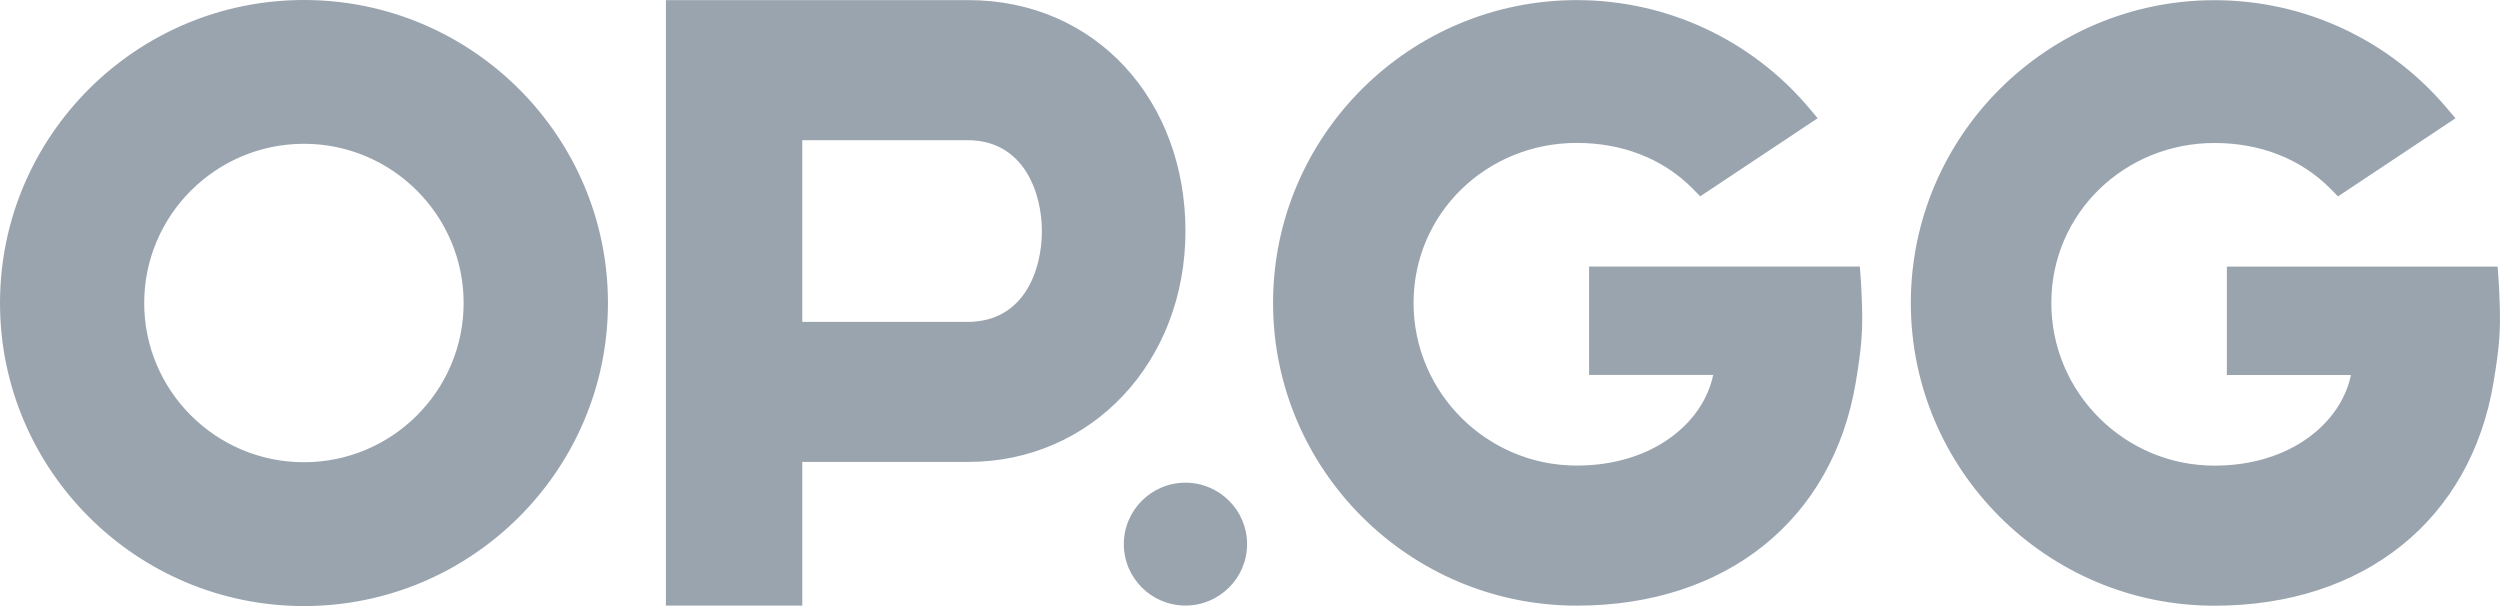 <svg xmlns="http://www.w3.org/2000/svg" width="66" height="16" viewBox="0 0 66 16">
    <g fill="none" fill-rule="evenodd">
        <g fill="#9aa4af" fill-rule="nonzero">
            <g>
                <path d="M8.025 0c4.425 0 8.025 3.589 8.025 8s-3.6 8-8.025 8C3.6 16 0 12.411 0 8s3.6-8 8.025-8zm50.438.005c2.37 0 4.607 1.039 6.135 2.85l.227.268-.293.194-2.592 1.724-.217.144-.182-.186c-.82-.835-1.913-1.224-3.078-1.224-2.375 0-4.308 1.855-4.308 4.223s1.933 4.295 4.308 4.295c2.009 0 3.34-1.131 3.602-2.392h-3.276V7.039h7.148c.018.2.04.516.055.96.027.744-.013 1.2-.163 2.098-.608 3.635-3.43 5.894-7.366 5.894-4.42 0-8.017-3.585-8.017-7.993 0-4.407 3.596-7.993 8.017-7.993zM41.626.003c2.37 0 4.607 1.039 6.135 2.85l.226.268-.292.194-2.593 1.724-.216.144-.182-.186c-.82-.835-1.912-1.224-3.078-1.224-2.375 0-4.308 1.855-4.308 4.224 0 2.367 1.933 4.294 4.308 4.294 2.009 0 3.34-1.13 3.602-2.392h-3.276V7.037H49.1c.018.2.04.516.055.96.027.744-.013 1.2-.163 2.098-.608 3.635-3.43 5.894-7.366 5.894-4.42 0-8.017-3.585-8.017-7.992 0-4.408 3.597-7.994 8.017-7.994zm-16.066 0c3.38 0 5.736 2.657 5.736 6.096 0 3.458-2.478 6.096-5.736 6.096h-4.38v3.792h-3.6V.003zm5.736 12.74c.897 0 1.627.728 1.627 1.622 0 .894-.73 1.622-1.627 1.622s-1.627-.728-1.627-1.622c0-.894.73-1.622 1.627-1.622zM8.026 3.796C5.7 3.796 3.807 5.682 3.807 8c0 2.318 1.892 4.203 4.217 4.203 2.325 0 4.216-1.885 4.216-4.203 0-2.318-1.891-4.204-4.216-4.204zm17.516-.095H21.18v4.797h4.362c1.505 0 1.964-1.382 1.964-2.399 0-.986-.46-2.398-1.964-2.398z" transform="translate(-16 -12) translate(16 12)"/>
            </g>
        </g>
    </g>
</svg>
